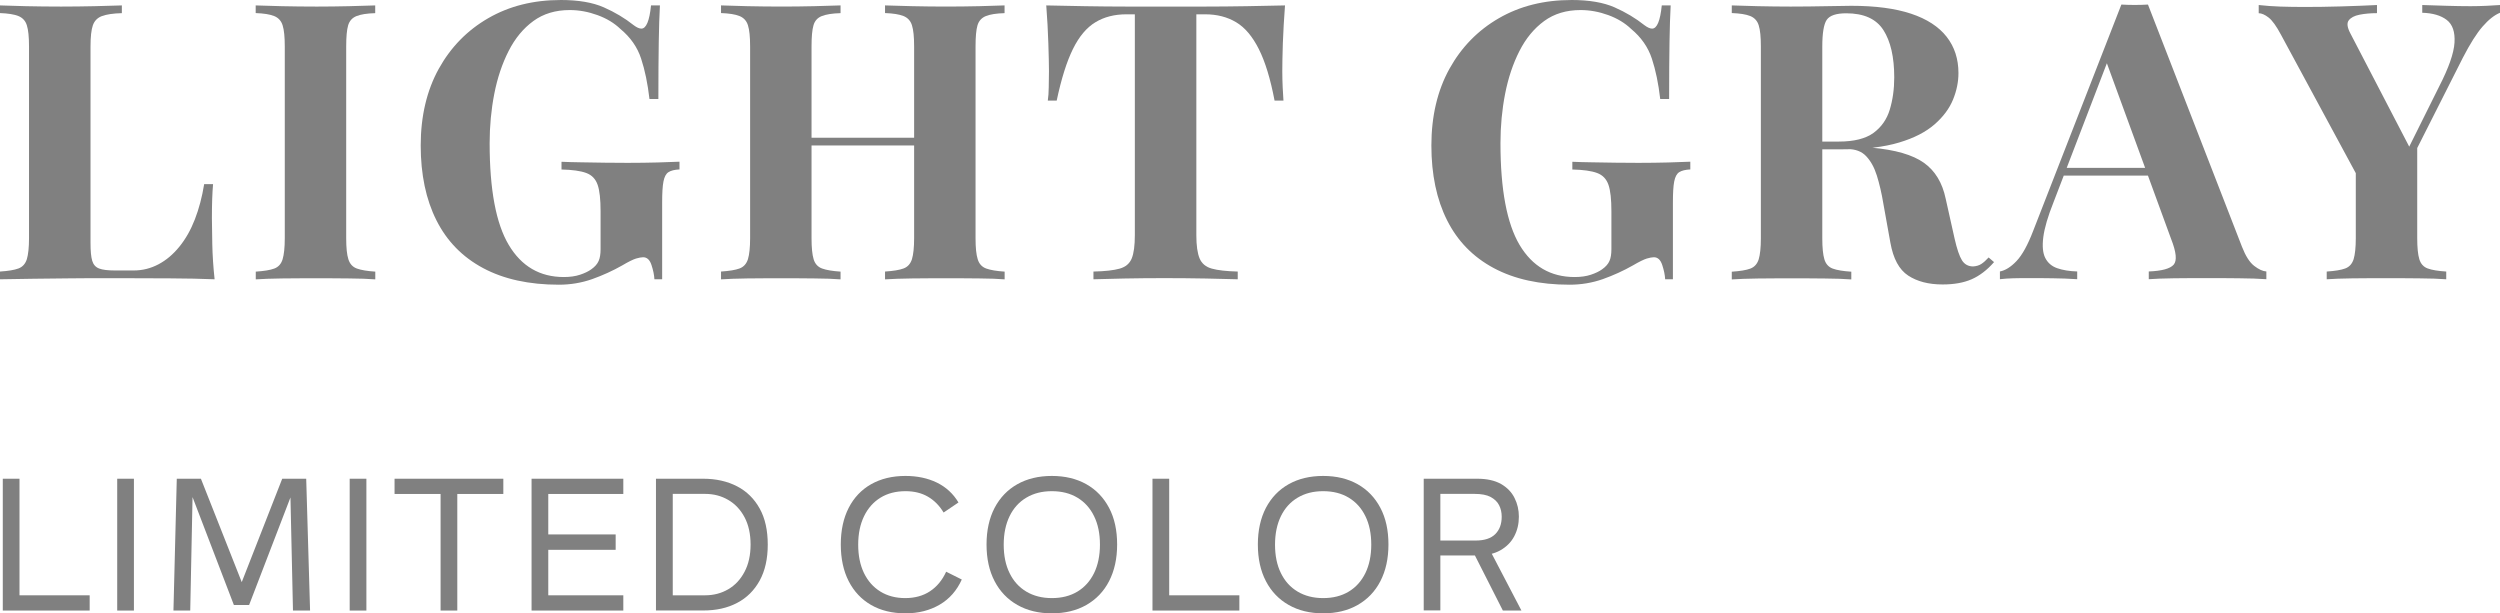 <svg viewBox="0 0 323.15 79.28" xmlns="http://www.w3.org/2000/svg"><g fill="#808080"><path d="m15.75.7v1c-1.13.03-1.99.16-2.58.38-.58.22-.97.62-1.17 1.2s-.3 1.49-.3 2.73v25.4c0 1.03.07 1.8.22 2.3s.45.83.9 1 1.12.25 2.02.25h2.45c1.13 0 2.2-.27 3.2-.8s1.9-1.29 2.7-2.28c.8-.98 1.47-2.16 2-3.53s.93-2.88 1.2-4.55h1.15c-.1 1.13-.15 2.6-.15 4.4 0 .77.02 1.88.05 3.35s.13 2.98.3 4.55c-1.7-.07-3.62-.11-5.75-.12-2.13-.02-4.03-.02-5.7-.02h-3.2c-1.3 0-2.7 0-4.2.02s-3.02.03-4.55.05-2.98.04-4.35.07v-1c1.07-.07 1.87-.2 2.4-.4s.89-.6 1.08-1.2c.18-.6.28-1.5.28-2.7v-24.8c0-1.23-.09-2.14-.28-2.73-.18-.58-.55-.98-1.1-1.2s-1.34-.34-2.38-.38v-.99c.83.03 1.96.07 3.38.1s2.92.05 4.52.05c1.47 0 2.91-.02 4.33-.05s2.59-.07 3.53-.1z"/><path d="m48.5.7v1c-1.07.03-1.88.16-2.42.38-.55.22-.91.62-1.08 1.2s-.25 1.49-.25 2.73v24.8c0 1.2.09 2.1.28 2.7s.55 1 1.1 1.2 1.34.33 2.38.4v1c-.9-.07-2.03-.11-3.4-.12-1.37-.02-2.75-.02-4.15-.02-1.6 0-3.1 0-4.5.02s-2.53.06-3.4.12v-1c1.07-.07 1.87-.2 2.4-.4s.89-.6 1.07-1.2.28-1.5.28-2.7v-24.81c0-1.23-.09-2.14-.28-2.73-.18-.58-.55-.98-1.1-1.2s-1.34-.34-2.38-.38v-.99c.87.03 2 .07 3.4.1s2.9.05 4.5.05c1.4 0 2.78-.02 4.15-.05s2.5-.07 3.4-.1z"/><path d="m72.5 0c2.27 0 4.12.32 5.55.95s2.72 1.4 3.85 2.3c.4.3.73.45 1 .45.63 0 1.05-1 1.25-3h1.15c-.07 1.3-.12 2.88-.15 4.72-.03 1.85-.05 4.31-.05 7.38h-1.15c-.23-2-.59-3.74-1.08-5.22-.48-1.48-1.38-2.76-2.67-3.83-.8-.77-1.79-1.37-2.98-1.8-1.18-.43-2.38-.65-3.58-.65-1.83 0-3.4.47-4.7 1.42s-2.37 2.24-3.2 3.88c-.83 1.63-1.45 3.48-1.85 5.53s-.6 4.17-.6 6.38c0 6 .82 10.38 2.47 13.15s4.03 4.15 7.12 4.15c.8 0 1.5-.1 2.1-.3s1.08-.43 1.45-.7c.47-.33.78-.69.95-1.08.17-.38.25-.89.25-1.52v-4.9c0-1.53-.12-2.67-.38-3.42s-.74-1.26-1.47-1.53-1.8-.42-3.2-.45v-1c.7.03 1.54.06 2.52.07.98.02 2.01.03 3.08.05s2.05.02 2.95.02c1.4 0 2.68-.02 3.85-.05s2.12-.07 2.85-.1v1c-.63.03-1.11.15-1.42.35-.32.2-.53.6-.65 1.2s-.17 1.52-.17 2.75v9.9h-1c-.03-.57-.16-1.18-.38-1.85s-.58-1-1.08-1c-.23 0-.54.06-.92.17-.38.12-.98.41-1.77.88-1.23.7-2.53 1.29-3.9 1.78-1.37.48-2.8.72-4.3.72-3.87 0-7.13-.72-9.8-2.15s-4.68-3.49-6.03-6.18c-1.35-2.68-2.03-5.91-2.03-9.67s.78-7.1 2.33-9.9 3.68-4.98 6.4-6.55c2.72-1.57 5.84-2.35 9.38-2.35z"/><path d="m93.2 36.1v-1c1.07-.07 1.87-.2 2.4-.4s.89-.6 1.08-1.2c.18-.6.28-1.5.28-2.7v-24.8c0-1.23-.09-2.14-.28-2.73-.18-.58-.55-.98-1.1-1.2s-1.34-.34-2.38-.38v-.99c.87.03 2 .07 3.4.1s2.9.05 4.5.05c1.4 0 2.78-.02 4.15-.05s2.5-.07 3.4-.1v1c-1.07.03-1.88.16-2.43.38s-.91.62-1.07 1.2c-.17.58-.25 1.49-.25 2.73v24.8c0 1.2.09 2.1.27 2.7s.55 1 1.1 1.2 1.34.33 2.38.4v1c-.9-.07-2.03-.11-3.4-.12-1.37-.02-2.75-.02-4.15-.02-1.6 0-3.1 0-4.5.02s-2.53.06-3.4.12zm8.45-17.3v-1h19.75v1zm12.75 17.3v-1c1.07-.07 1.87-.2 2.4-.4s.89-.6 1.08-1.2c.18-.6.28-1.5.28-2.7v-24.8c0-1.23-.09-2.14-.28-2.73-.18-.58-.55-.98-1.1-1.2s-1.34-.34-2.38-.38v-.99c.9.03 2.07.07 3.52.1s2.89.05 4.33.05c1.53 0 2.97-.02 4.33-.05 1.35-.03 2.44-.07 3.27-.1v1c-1.07.03-1.88.16-2.42.38s-.91.62-1.08 1.2-.25 1.49-.25 2.73v24.8c0 1.2.09 2.1.28 2.7.18.6.55 1 1.1 1.2s1.34.33 2.38.4v1c-.83-.07-1.92-.11-3.27-.12-1.35-.02-2.79-.02-4.33-.02-1.43 0-2.88 0-4.33.02s-2.62.06-3.52.12z"/><path d="m166.1.7c-.13 1.7-.22 3.33-.28 4.9-.05 1.57-.07 2.77-.07 3.6 0 .73.02 1.43.05 2.1s.07 1.23.1 1.7h-1.15c-.53-2.8-1.21-5.02-2.03-6.65s-1.79-2.79-2.93-3.47c-1.13-.68-2.47-1.03-4-1.03h-1.15v28.55c0 1.33.14 2.33.42 3s.81 1.11 1.58 1.32c.77.22 1.88.34 3.35.38v1c-1.03-.03-2.41-.07-4.12-.1-1.72-.03-3.51-.05-5.38-.05s-3.57.02-5.2.05-2.95.07-3.95.1v-1c1.5-.03 2.63-.16 3.4-.38s1.28-.66 1.55-1.32c.27-.67.4-1.67.4-3v-28.55h-1.1c-1.53 0-2.87.34-4 1.03-1.13.68-2.1 1.83-2.9 3.45s-1.5 3.84-2.1 6.67h-1.15c.07-.47.11-1.03.12-1.7.02-.67.03-1.37.03-2.1 0-.83-.03-2.03-.08-3.6s-.14-3.2-.27-4.9c1.53.03 3.21.07 5.02.1 1.82.03 3.64.05 5.48.05h9.92c1.82 0 3.64-.02 5.48-.05s3.48-.07 4.95-.1z"/><path d="m203.15 0c2.27 0 4.12.32 5.55.95s2.72 1.4 3.85 2.3c.4.3.73.45 1 .45.63 0 1.05-1 1.25-3h1.15c-.07 1.3-.12 2.88-.15 4.72-.03 1.85-.05 4.31-.05 7.38h-1.15c-.23-2-.59-3.74-1.08-5.22s-1.38-2.76-2.67-3.83c-.8-.77-1.79-1.37-2.97-1.8s-2.38-.65-3.58-.65c-1.83 0-3.4.47-4.7 1.42s-2.37 2.24-3.2 3.88c-.83 1.63-1.45 3.48-1.85 5.53s-.6 4.17-.6 6.38c0 6 .83 10.38 2.47 13.15 1.65 2.77 4.03 4.15 7.12 4.15.8 0 1.5-.1 2.1-.3s1.08-.43 1.45-.7c.47-.33.78-.69.95-1.08.17-.38.25-.89.25-1.52v-4.9c0-1.53-.12-2.67-.38-3.42s-.74-1.26-1.47-1.53-1.8-.42-3.2-.45v-1c.7.03 1.54.06 2.52.07.98.02 2.01.03 3.08.05s2.05.02 2.95.02c1.4 0 2.68-.02 3.85-.05s2.12-.07 2.85-.1v1c-.63.03-1.11.15-1.43.35s-.53.6-.65 1.2-.17 1.52-.17 2.75v9.9h-1c-.03-.57-.16-1.18-.38-1.85s-.58-1-1.08-1c-.23 0-.54.06-.92.17-.38.12-.98.41-1.78.88-1.23.7-2.53 1.29-3.9 1.78-1.37.48-2.8.72-4.3.72-3.87 0-7.13-.72-9.8-2.15s-4.68-3.49-6.03-6.18c-1.35-2.68-2.03-5.91-2.03-9.67s.78-7.1 2.33-9.9 3.68-4.98 6.4-6.55c2.72-1.57 5.84-2.35 9.38-2.35z"/><path d="m223.85.7c.83.03 1.96.07 3.38.1s2.83.05 4.22.05c1.6 0 3.15-.02 4.65-.05s2.57-.05 3.2-.05c3.1 0 5.67.34 7.72 1.02s3.58 1.68 4.6 2.98 1.53 2.87 1.53 4.7c0 1.13-.23 2.27-.7 3.42s-1.26 2.22-2.38 3.2-2.64 1.77-4.58 2.35c-1.93.58-4.37.88-7.3.88h-4.8v-1h4.3c1.97 0 3.46-.38 4.48-1.12 1.02-.75 1.72-1.75 2.1-3s.58-2.64.58-4.17c0-2.63-.47-4.67-1.4-6.12s-2.53-2.17-4.8-2.17c-1.3 0-2.14.28-2.53.85-.38.57-.57 1.72-.57 3.45v24.8c0 1.2.09 2.1.27 2.7s.54 1 1.08 1.2 1.33.33 2.4.4v1c-.9-.07-2.03-.11-3.4-.12-1.37-.02-2.75-.02-4.15-.02-1.6 0-3.11 0-4.52.02-1.42.02-2.54.06-3.38.12v-1c1.07-.07 1.87-.2 2.4-.4s.89-.6 1.08-1.2c.18-.6.28-1.5.28-2.7v-24.82c0-1.23-.09-2.14-.28-2.73-.18-.58-.55-.98-1.1-1.2s-1.34-.34-2.38-.38zm9.45 17.75c1.43.03 2.67.1 3.72.2s1.97.19 2.78.27c.8.08 1.52.14 2.15.17 3.03.27 5.28.92 6.73 1.95s2.39 2.58 2.82 4.65l1.15 5.15c.3 1.33.62 2.27.95 2.8s.82.8 1.45.8c.43-.03.79-.14 1.07-.33.28-.18.59-.46.93-.83l.7.6c-.9 1.03-1.87 1.77-2.9 2.22s-2.28.67-3.75.67c-1.8 0-3.28-.38-4.45-1.15s-1.93-2.18-2.3-4.25l-.9-5c-.23-1.4-.52-2.62-.85-3.68-.33-1.05-.79-1.88-1.38-2.5-.58-.62-1.39-.92-2.42-.92h-5.4l-.1-.85z"/><path d="m277.65.6 12.15 31.3c.47 1.2.99 2.02 1.58 2.47.58.45 1.11.69 1.57.72v1c-1-.07-2.17-.11-3.53-.12-1.35-.02-2.71-.02-4.07-.02-1.53 0-2.98 0-4.35.02s-2.45.06-3.25.12v-1c1.7-.07 2.77-.36 3.22-.88s.34-1.62-.33-3.32l-8.5-23.25.9-1.3-7.6 19.8c-.73 1.83-1.17 3.33-1.32 4.5s-.07 2.07.25 2.7.83 1.08 1.55 1.33 1.58.39 2.58.42v1c-1.1-.07-2.15-.11-3.15-.12-1-.02-2.02-.02-3.05-.02-.73 0-1.42 0-2.07.02s-1.22.06-1.72.12v-1c.7-.13 1.42-.58 2.15-1.35s1.45-2.07 2.15-3.9l11.4-29.25c.53.03 1.11.05 1.72.05s1.19-.02 1.73-.05zm3.5 21.1v1h-14.9l.5-1z"/><path d="m323.15.65v1c-.73.3-1.48.89-2.25 1.78-.77.88-1.62 2.23-2.55 4.03l-9.45 18.7h-2.35l-11.7-21.65c-.6-1.13-1.14-1.88-1.62-2.25s-.91-.55-1.27-.55v-1.06c.9.1 1.82.17 2.77.2s1.99.05 3.12.05c1.47 0 3.05-.02 4.75-.07s3.25-.11 4.65-.18v1.05c-.83 0-1.58.07-2.25.2s-1.13.38-1.4.73-.2.91.2 1.67l7.9 15.2-1.55 2 5.15-10.35c1.23-2.4 1.89-4.28 1.97-5.65s-.25-2.34-1-2.92-1.81-.89-3.17-.93v-1c1.13.03 2.2.07 3.2.1s2.02.05 3.05.05c.73 0 1.42-.02 2.08-.05s1.22-.07 1.72-.1zm-10.7 17.6v12.55c0 1.2.09 2.1.27 2.7s.54 1 1.08 1.2 1.33.33 2.4.4v1c-.9-.07-2.06-.11-3.48-.12-1.42-.02-2.83-.02-4.22-.02-1.57 0-3.05 0-4.45.02s-2.5.06-3.3.12v-1c1.07-.07 1.87-.2 2.4-.4s.89-.6 1.08-1.2c.18-.6.28-1.5.28-2.7v-10.25l4.35 3.1 3.6-5.4z"/><path d="m.36 78.92v-17.04h2.16v15.07h9.07v1.97z"/><path d="m17.31 61.88v17.04h-2.16v-17.04z"/><path d="m22.42 78.92.43-17.04h3.12l5.64 14.28h-.72l5.59-14.28h3.1l.5 17.04h-2.21l-.34-15.24.26-.02-5.59 14.54h-1.97l-5.57-14.54.24.02-.31 15.24h-2.18z"/><path d="m47.36 61.88v17.04h-2.16v-17.04z"/><path d="m56.95 78.92v-15.07h-5.95v-1.97h14.06v1.97h-5.95v15.07z"/><path d="m68.71 78.92v-17.04h11.86v1.97h-9.7v5.23h8.71v1.99h-8.71v5.88h9.7v1.97z"/><path d="m84.79 78.92v-17.04h6.1c1.66 0 3.12.33 4.38.98s2.23 1.62 2.93 2.88 1.04 2.82 1.04 4.66-.35 3.37-1.04 4.64c-.7 1.27-1.67 2.24-2.92 2.89-1.25.66-2.7.98-4.37.98h-6.12zm2.17-1.97h4.18c1.1 0 2.1-.26 2.99-.78s1.59-1.27 2.11-2.26c.52-.98.78-2.16.78-3.52s-.26-2.55-.78-3.53-1.22-1.72-2.11-2.24-1.88-.78-2.99-.78h-4.18v13.1z"/><path d="m117.05 79.28c-1.71 0-3.2-.36-4.45-1.08s-2.22-1.75-2.9-3.08-1.02-2.92-1.02-4.74.34-3.4 1.02-4.73 1.65-2.35 2.9-3.06c1.26-.71 2.73-1.07 4.43-1.07 1.54 0 2.89.29 4.07.86 1.18.58 2.11 1.43 2.79 2.57l-1.92 1.3c-.54-.9-1.22-1.58-2.03-2.05s-1.77-.71-2.89-.71c-1.25 0-2.33.28-3.24.84s-1.62 1.36-2.12 2.39-.76 2.26-.76 3.68.25 2.63.74 3.66c.5 1.03 1.2 1.83 2.12 2.4s2 .85 3.23.85 2.32-.3 3.2-.89c.89-.59 1.58-1.43 2.08-2.52l2.02 1.01c-.64 1.42-1.59 2.51-2.86 3.25s-2.74 1.12-4.42 1.12z"/><path d="m135.96 79.28c-1.7 0-3.18-.36-4.45-1.08s-2.26-1.75-2.95-3.08c-.7-1.34-1.04-2.92-1.04-4.74s.35-3.4 1.04-4.73c.7-1.33 1.68-2.35 2.94-3.06s2.75-1.07 4.46-1.07 3.2.36 4.46 1.07 2.24 1.73 2.94 3.06 1.04 2.9 1.04 4.73-.35 3.4-1.04 4.74-1.68 2.36-2.94 3.08-2.75 1.08-4.46 1.08zm0-1.97c1.28 0 2.38-.28 3.31-.84s1.64-1.36 2.15-2.39c.5-1.03.76-2.26.76-3.68s-.25-2.65-.76-3.68c-.5-1.03-1.22-1.83-2.15-2.39s-2.03-.84-3.31-.84-2.36.28-3.3.84-1.66 1.36-2.16 2.39-.76 2.26-.76 3.68.25 2.65.76 3.68c.5 1.03 1.22 1.83 2.16 2.39s2.04.84 3.3.84z"/><path d="m148.97 78.92v-17.04h2.16v15.07h9.07v1.97z"/><path d="m171.03 79.28c-1.7 0-3.18-.36-4.45-1.08s-2.26-1.75-2.95-3.08c-.7-1.34-1.04-2.92-1.04-4.74s.35-3.4 1.04-4.73c.7-1.33 1.68-2.35 2.94-3.06s2.75-1.07 4.46-1.07 3.2.36 4.46 1.07 2.24 1.73 2.94 3.06 1.04 2.9 1.04 4.73-.35 3.4-1.04 4.74-1.68 2.36-2.94 3.08-2.75 1.08-4.46 1.08zm0-1.97c1.28 0 2.38-.28 3.31-.84s1.64-1.36 2.15-2.39c.5-1.03.76-2.26.76-3.68s-.25-2.65-.76-3.68c-.5-1.03-1.22-1.83-2.15-2.39s-2.03-.84-3.31-.84-2.36.28-3.3.84-1.66 1.36-2.16 2.39-.76 2.26-.76 3.68.25 2.65.76 3.68c.5 1.03 1.22 1.83 2.16 2.39s2.04.84 3.3.84z"/><path d="m184.03 78.92v-17.04h6.91c1.26 0 2.29.23 3.08.68s1.38 1.06 1.75 1.81c.38.75.56 1.56.56 2.42 0 .93-.2 1.77-.6 2.53s-1 1.36-1.79 1.81-1.78.67-2.96.67h-4.8v7.1h-2.16zm2.16-9.05h4.56c1.13 0 1.98-.28 2.53-.83s.83-1.3.83-2.24c0-.56-.11-1.06-.34-1.5-.22-.44-.59-.79-1.09-1.06s-1.2-.4-2.08-.4h-4.42v6.02zm8.07 9.05-4.13-8.14h2.28l4.25 8.14z"/></g></svg>